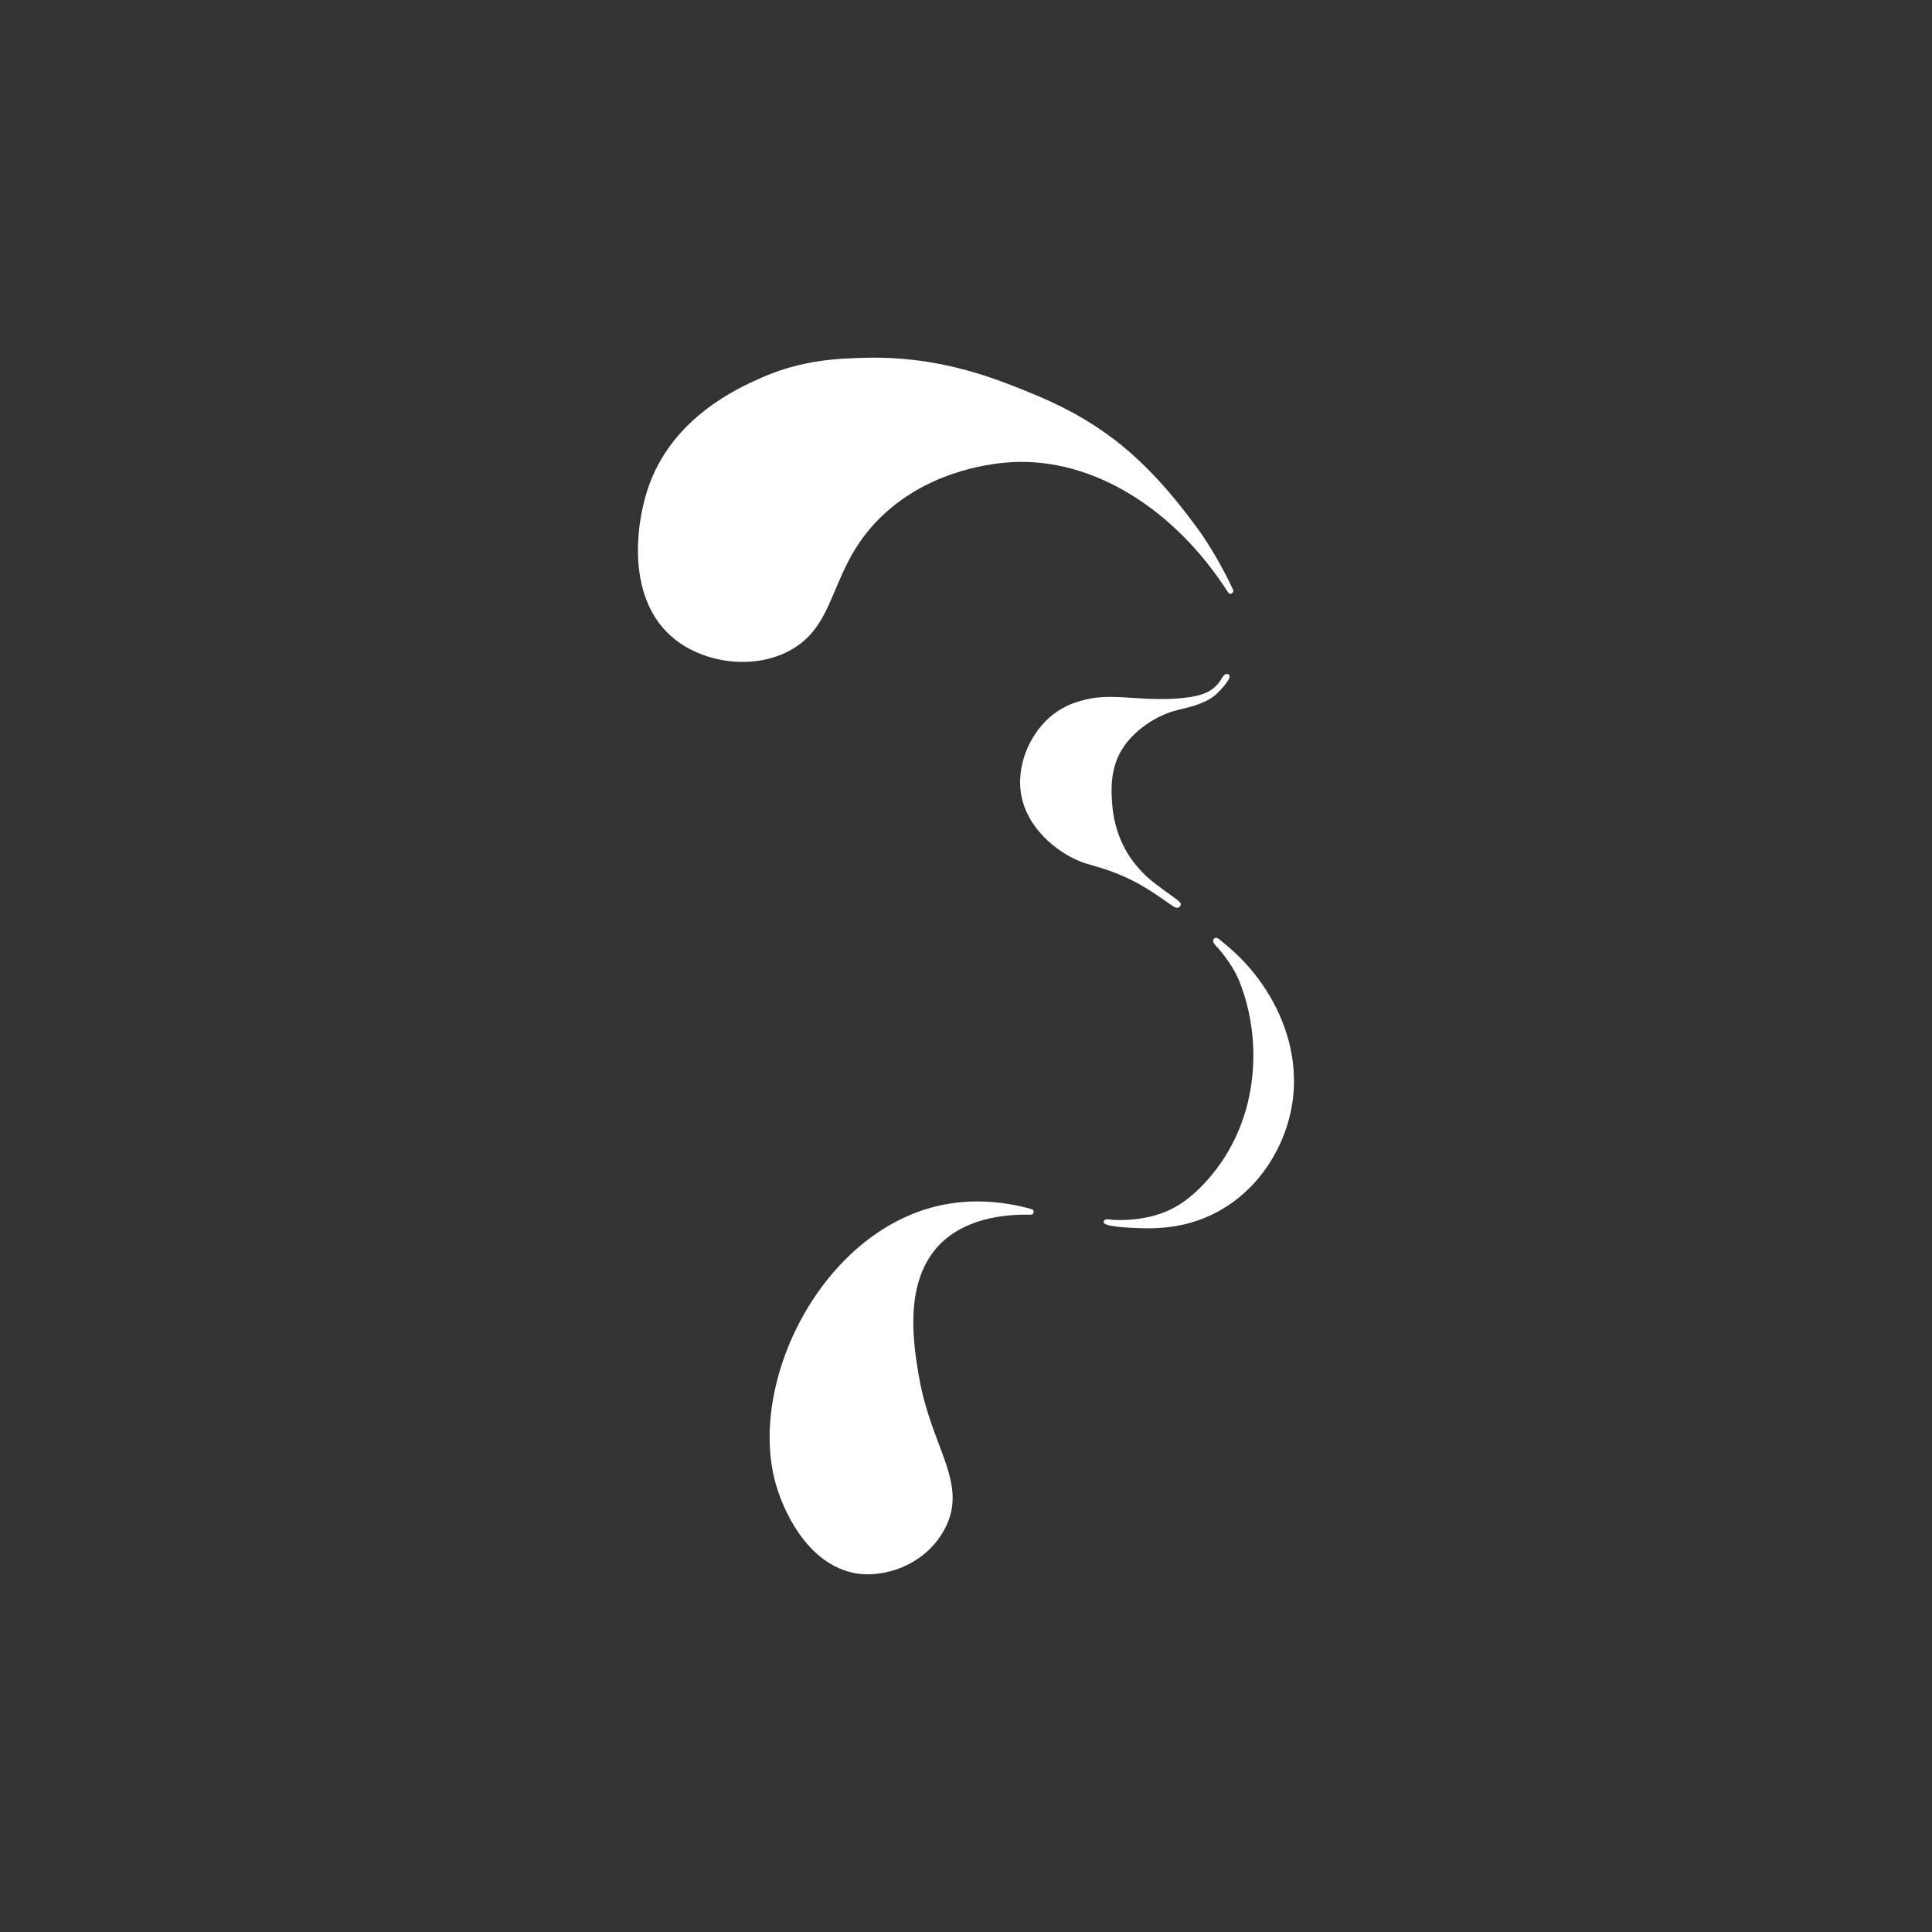 <?xml version="1.0" standalone="no"?>
<!DOCTYPE svg PUBLIC "-//W3C//DTD SVG 1.1//EN" "http://www.w3.org/Graphics/SVG/1.1/DTD/svg11.dtd">
<svg xmlns="http://www.w3.org/2000/svg" id="Calque_1" data-name="Calque 1" viewBox="0 0 1000 1000" width="1000" height="1000">
  <rect x="0" y="0" width="1000" height="1000" fill="#333333" stroke="none"/>
  <defs>
    <style>
      .cls-1 {
        fill: #fff;
        stroke-width: 0px;
      }
    </style>
  </defs>
  <path class="cls-1" d="M533.99,625.84c-12.77-3.56-30.54-6.16-49.82-1.35-61.29,15.27-99.19,95.62-81.41,147.52,1.66,4.85,12.36,36.08,38.48,42.01,11.71,2.66,27.52-.9,38.7-11.02,2.25-2.04,7.14-6.92,10.33-14.28,9.78-22.55-8.52-40.56-14.61-76.17-2.66-15.55-8.04-47.05,9.21-66.75,13.28-15.16,34.77-17.4,48.66-17.07,1.74.04,2.13-2.42.46-2.89Z"/>
  <path class="cls-1" d="M458.23,265.48c25.41-23.05,57.48-25.85,65.7-26.28,42.08-2.21,84.26,24.43,111.74,67.45.98,1.53,3.32.23,2.56-1.42-4.89-10.62-12.07-23.06-18.16-31.4-14.13-19.37-28.95-36.08-46.86-48.94-16.83-12.09-31.36-18.09-43.04-22.84-19.23-7.83-46.66-17.79-82.08-16.86-13.94.37-32.77.86-54.43,10.51-11.65,5.19-46.08,20.53-58.33,57.22-6.5,19.47-11.07,57.87,13.77,77.82,15.42,12.39,39.87,15.8,58.21,6.75,27.8-13.72,20.44-44.37,50.91-72.01Z"/>
  <path class="cls-1" d="M595.89,461.38c5.74,3.72,7.53,5.2,11.31,7.65,1.03.67,2.5,1.53,3.62.04.8-1.06.16-2.09-1.31-3.17-4.02-2.96-7.94-5.75-11.05-8.11-3.83-2.91-6.42-5.22-10.02-9.45-10-11.72-12.07-25.03-12.58-30.01-.08-.74-.12-1.32-.15-1.7-.52-6.66-1.6-19.29,6.06-30.34,5.73-8.27,16.45-16.09,28.01-18.84,6.87-1.64,14.65-3.42,19.96-8.34,1.16-1.08,8.98-8.77,6.04-10.12-.3-.14-.64-.17-.97-.12-.28.04-.56.15-.81.3-1.13.68-1.64,2.09-2.35,3.13-2.22,3.28-5.17,5.54-8.92,6.86-4.6,1.62-9.79,2.15-14.63,2.46-5.18.33-10.38.23-15.56,0-9.3-.41-18.46-1.77-27.72-.12-5.25.94-10.39,2.55-15.04,5.18-1.6.9-3.13,1.92-4.58,3.04-12.21,9.44-20.06,27.39-16.21,43.67,4.15,17.52,20.68,29.57,32.91,33.5,5.26,1.69,15.91,3.88,29.3,11.62,2,1.16,3.61,2.17,4.67,2.86Z"/>
  <path class="cls-1" d="M631.63,486.59s-.09-.08-.14-.11c-.41-.35-.84-.7-1.34-.9s-1.1-.23-1.56.07c-.64.41-.78,1.33-.53,2.05s.79,1.29,1.31,1.84c2.1,2.24,4.02,4.63,5.77,7.14,0,0,3.88,5.11,6.33,11.21,6.61,16.51,8.68,34.82,6.34,52.42-2.66,19.98-11.24,38.49-25.23,53.04-4.2,4.37-8.85,8.37-14.16,11.34-5.55,3.12-11.72,5.03-18,5.99-3.17.48-6.37.73-9.57.78-1.65.03-3.31,0-4.96-.08-1.06-.05-2.98-.61-3.92-.02-.1.06-.76.48-.76,1.2,0,2.61,15.64,2.99,18.04,3.1,6.63.3,13.31-.01,19.85-1.14,19.18-3.31,35.71-14.47,46.66-30.47,9.03-13.19,14.17-29.15,14.01-45.16-.05-5.69-.71-11.37-1.96-16.92-4.13-18.46-14.52-35.62-28.26-48.54-2.55-2.4-5.26-4.59-7.94-6.83Z"/>
</svg>